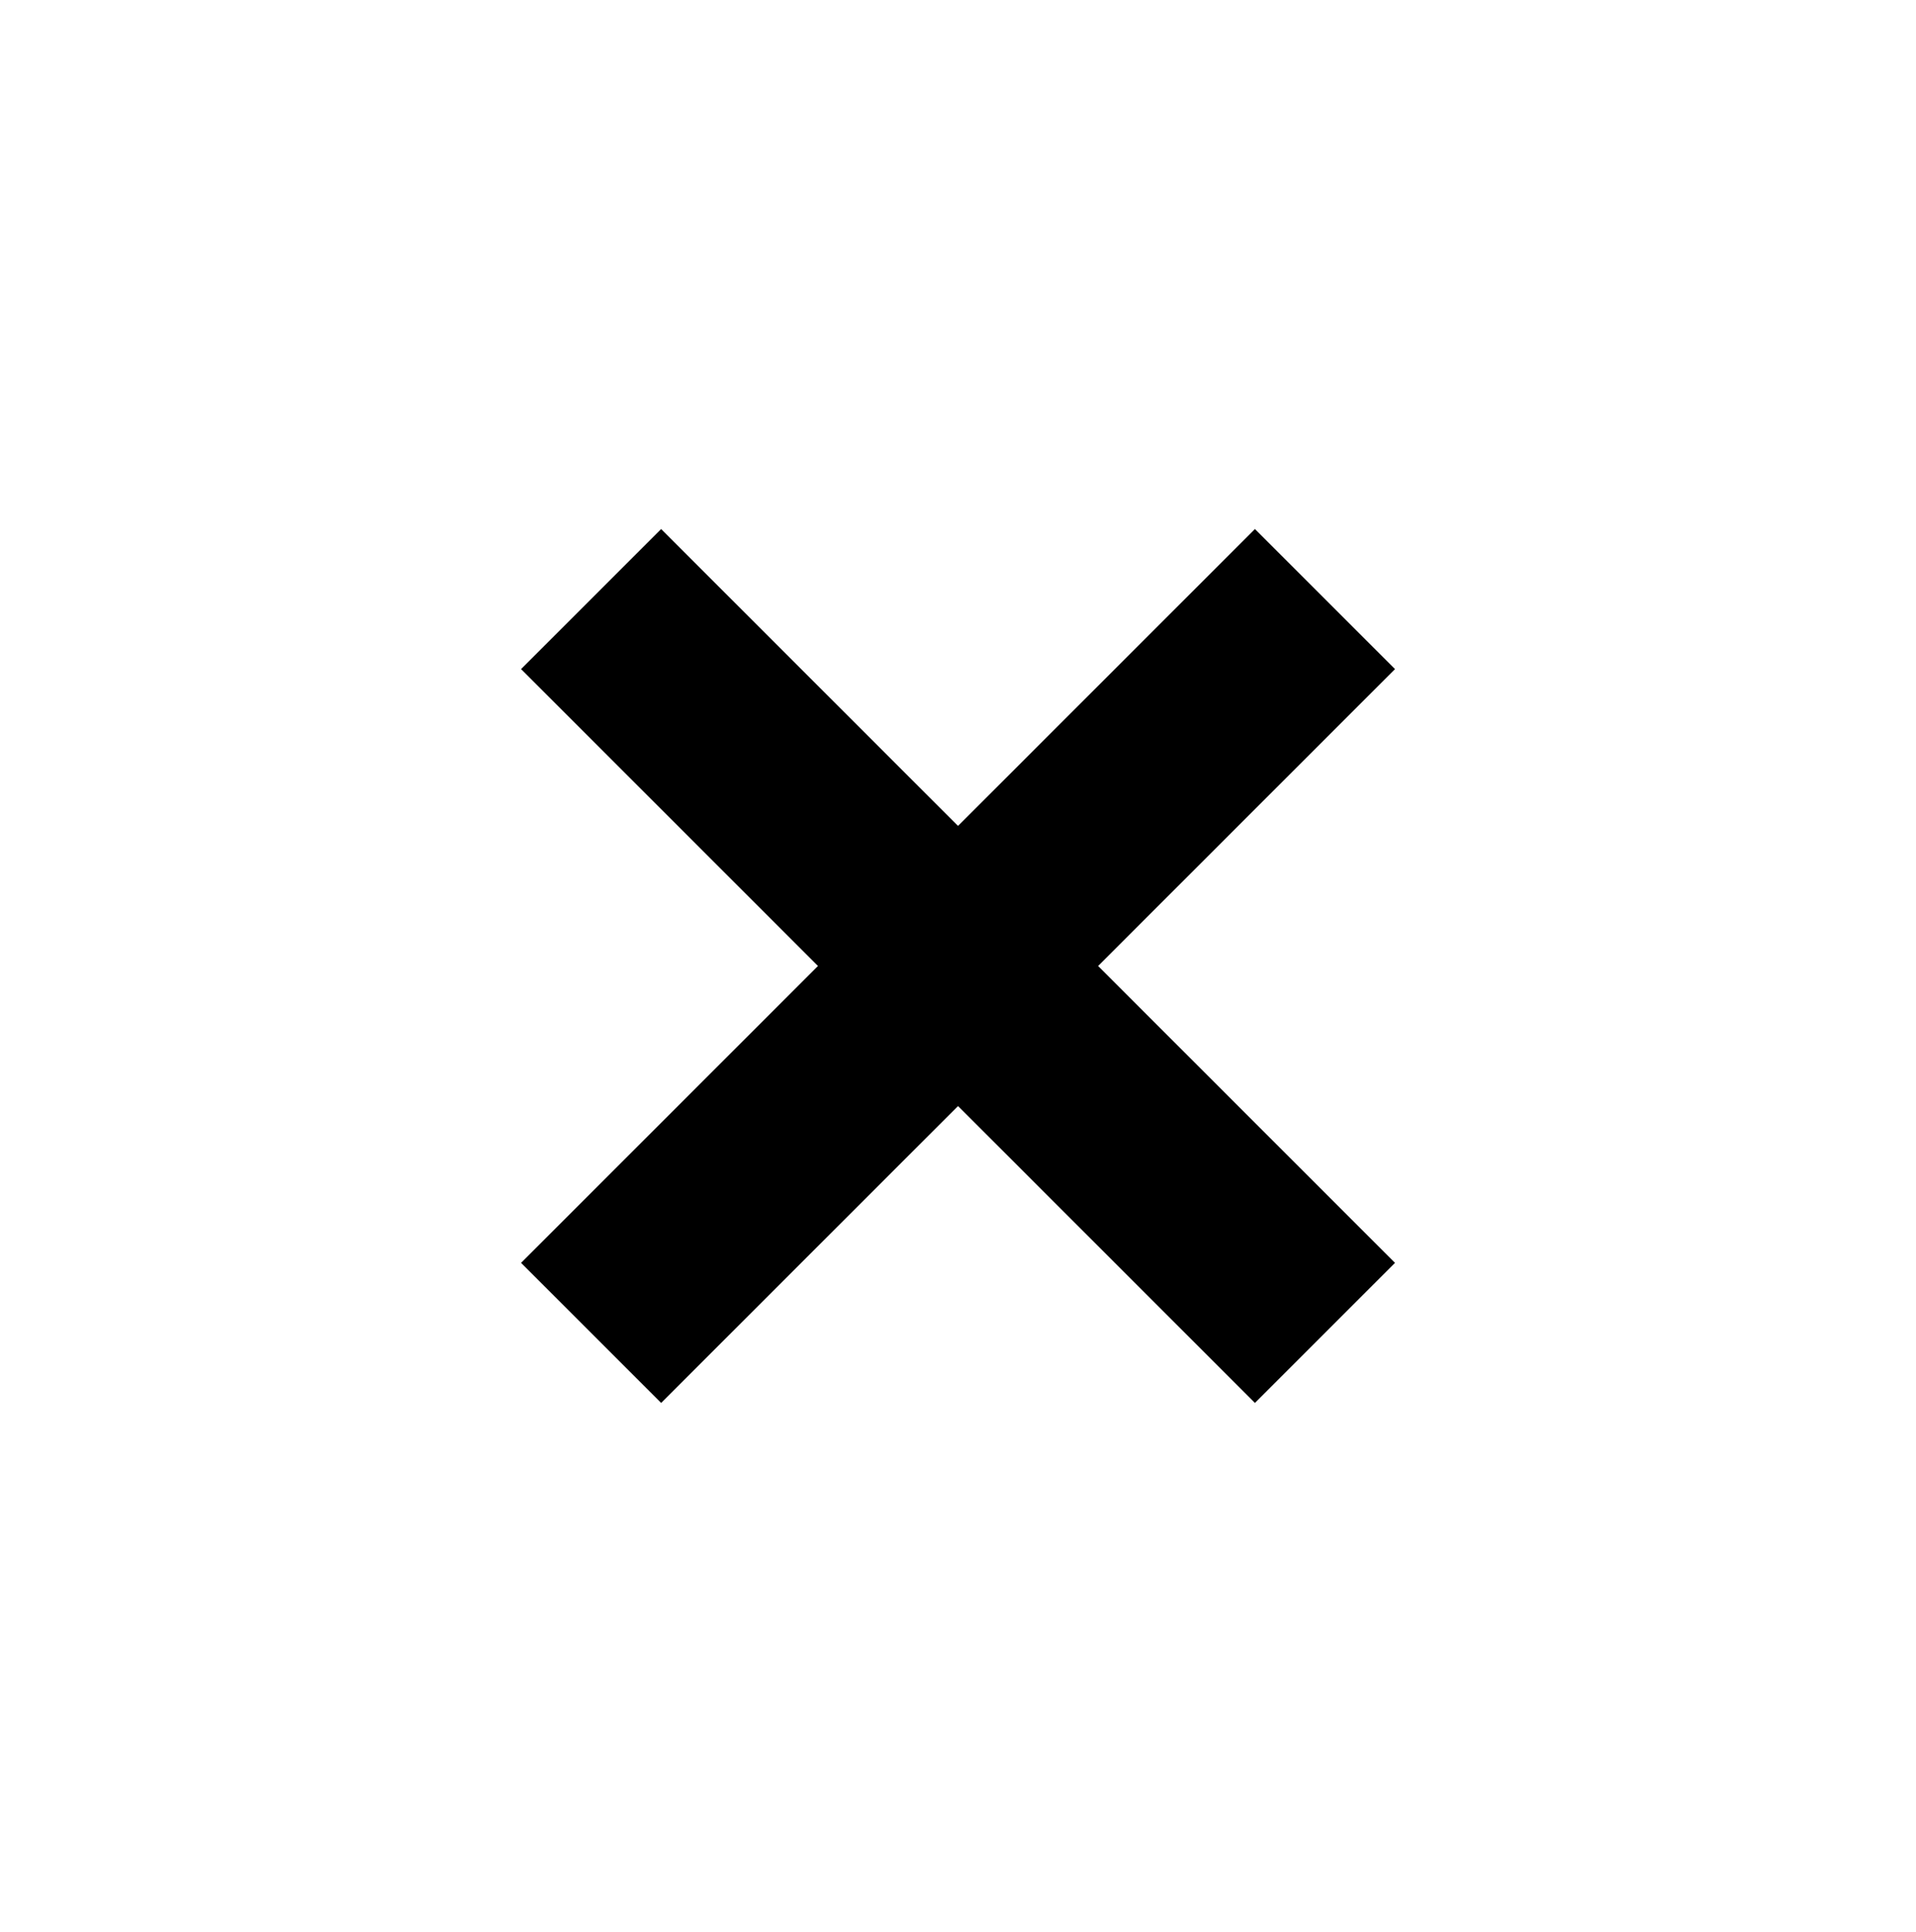 <?xml version="1.0" encoding="UTF-8" standalone="no"?><!DOCTYPE svg PUBLIC "-//W3C//DTD SVG 1.1//EN" "http://www.w3.org/Graphics/SVG/1.1/DTD/svg11.dtd"><svg width="100%" height="100%" viewBox="0 0 120 121" version="1.1" xmlns="http://www.w3.org/2000/svg" xmlns:xlink="http://www.w3.org/1999/xlink" xml:space="preserve" xmlns:serif="http://www.serif.com/" style="fill-rule:evenodd;clip-rule:evenodd;"><path d="M87.369,79.098l-45.962,-45.962l-8.772,8.772l45.962,45.962l8.772,-8.772Z" style="fill:#000000;"/><path d="M78.597,33.136l-45.962,45.962l8.772,8.772l45.962,-45.962l-8.772,-8.772Z" style="fill:#000000;"/></svg>